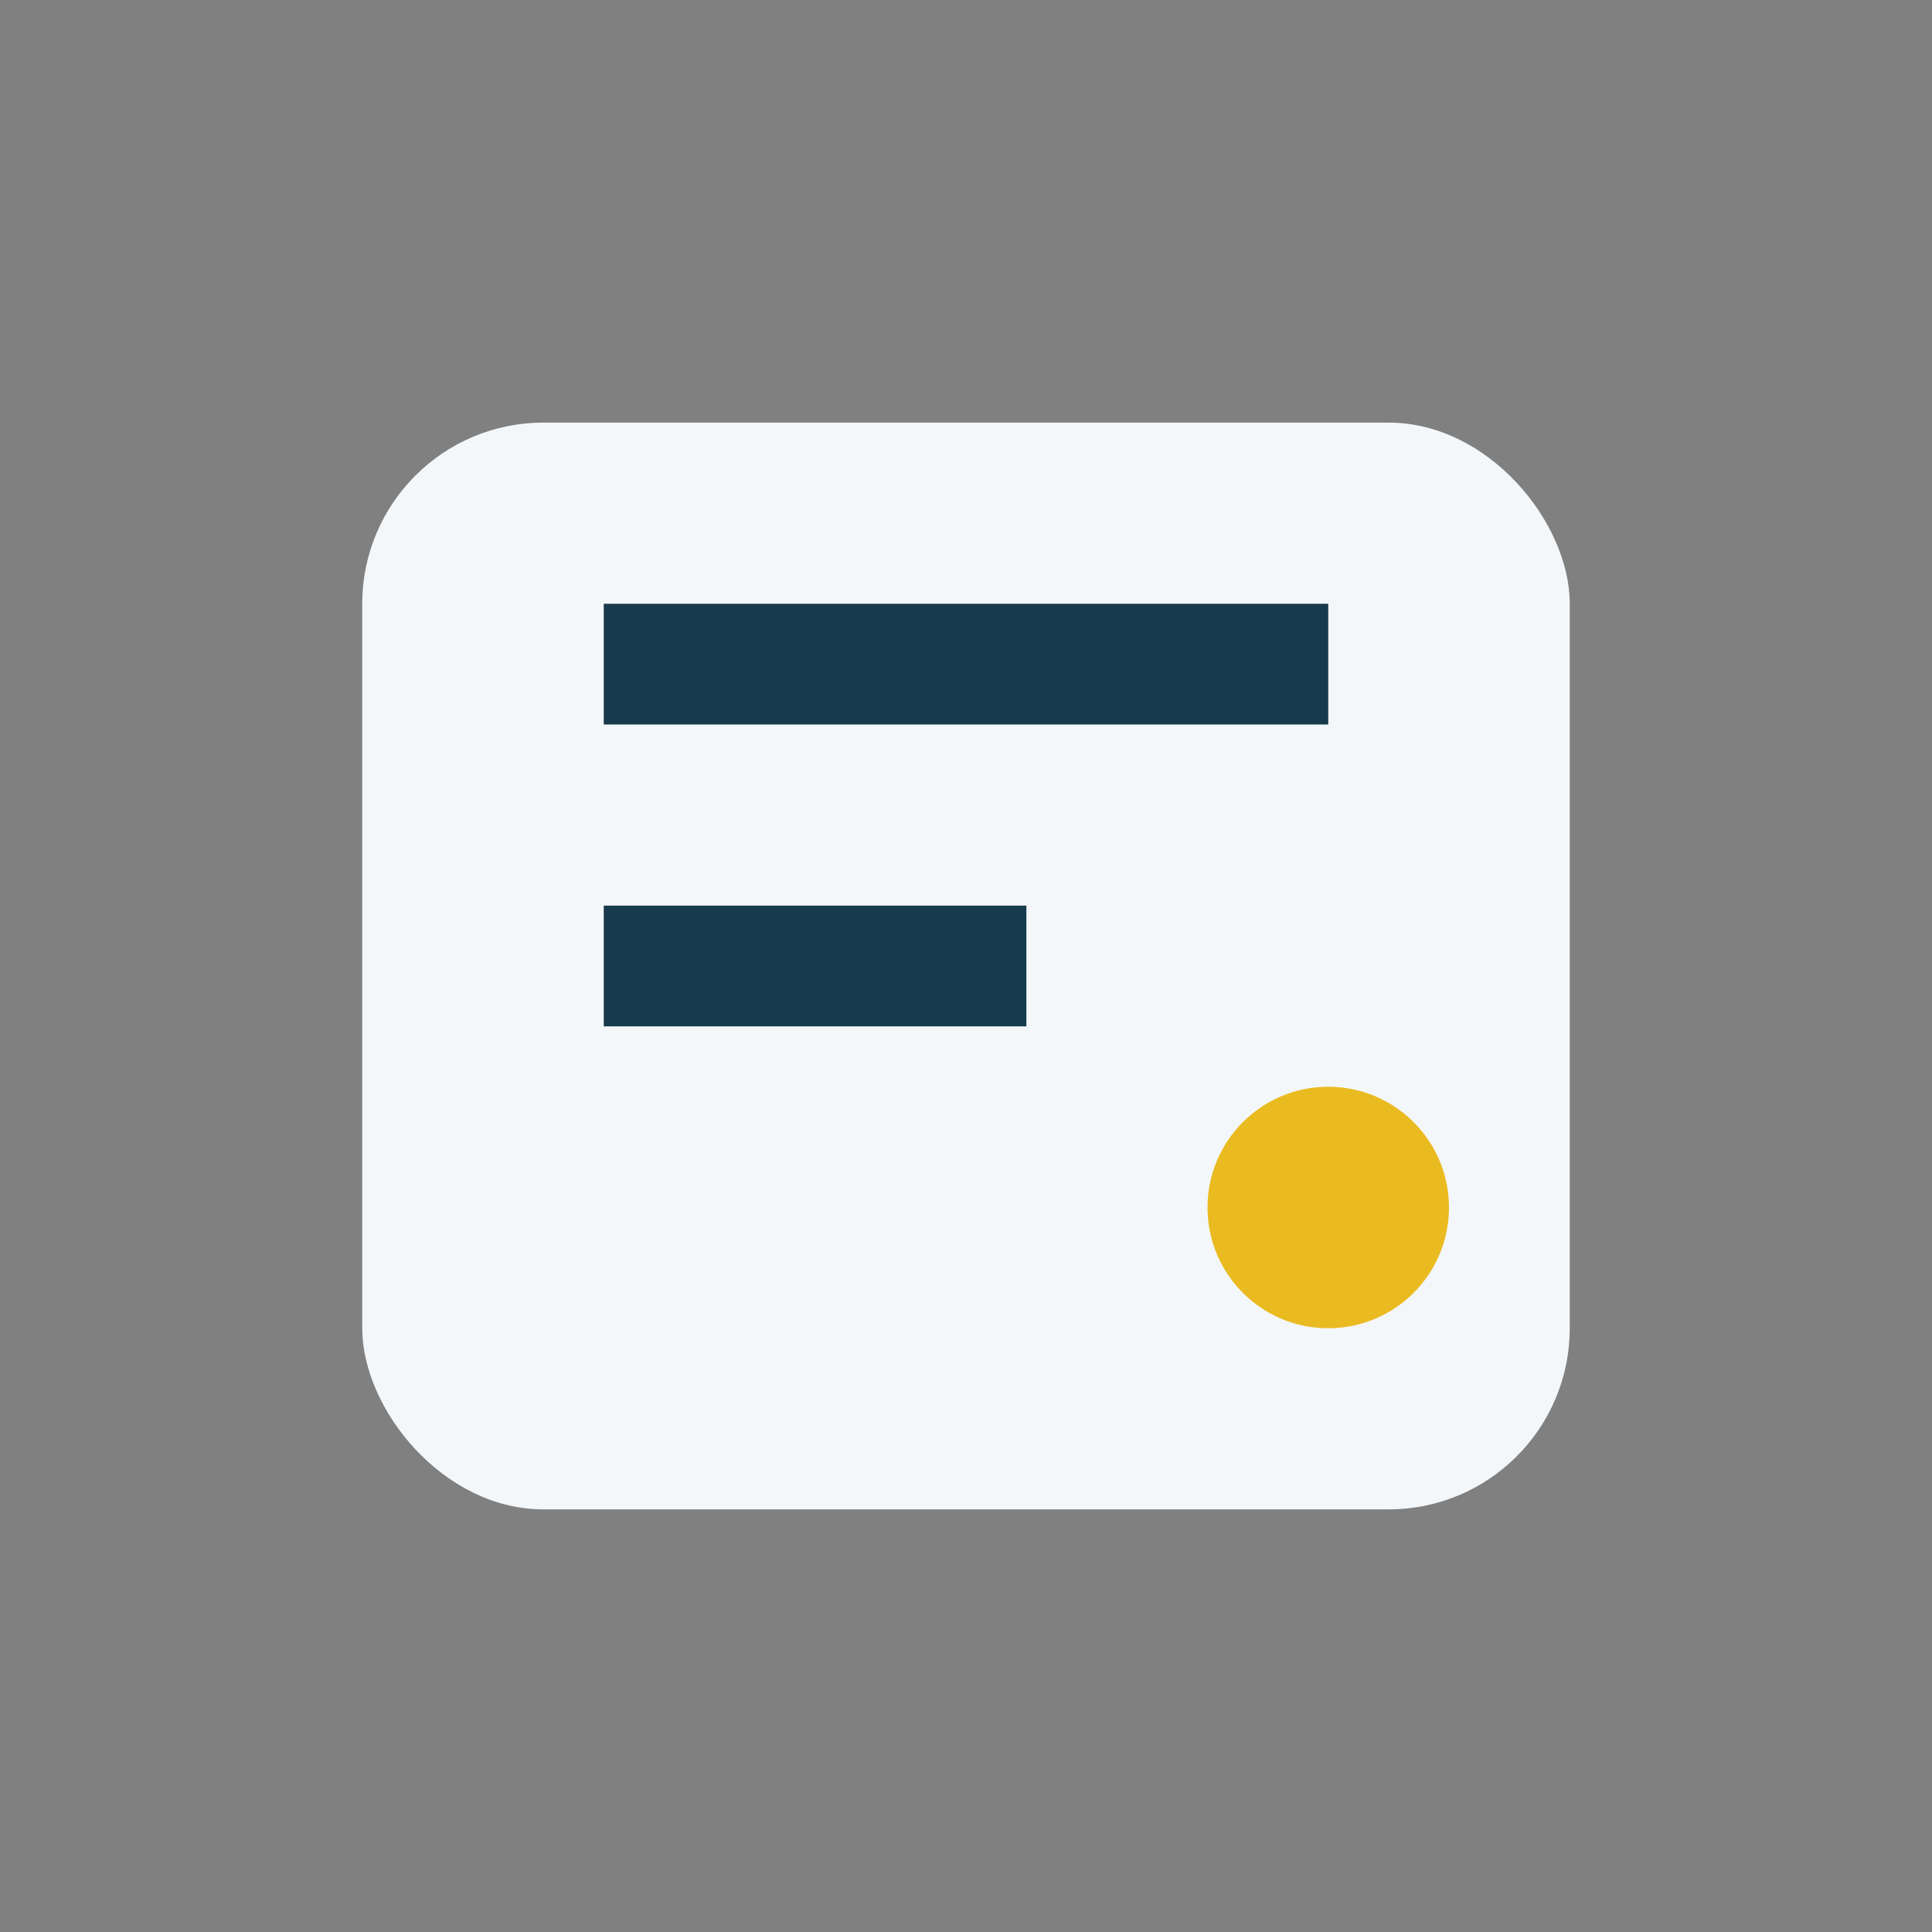<?xml version="1.0" encoding="UTF-8"?>
<svg xmlns="http://www.w3.org/2000/svg" width="32" height="32" viewBox="0 0 32 32"><rect x="0" y="0" width="32" height="32" fill="#808080" stroke="none"/><rect x="6" y="7" width="20" height="18" rx="3" fill="#F4F7FA"/><path d="M10 11h12M10 16h7" stroke="#173B4C" stroke-width="2"/><circle cx="22" cy="20" r="2" fill="#EABB21"/></svg>